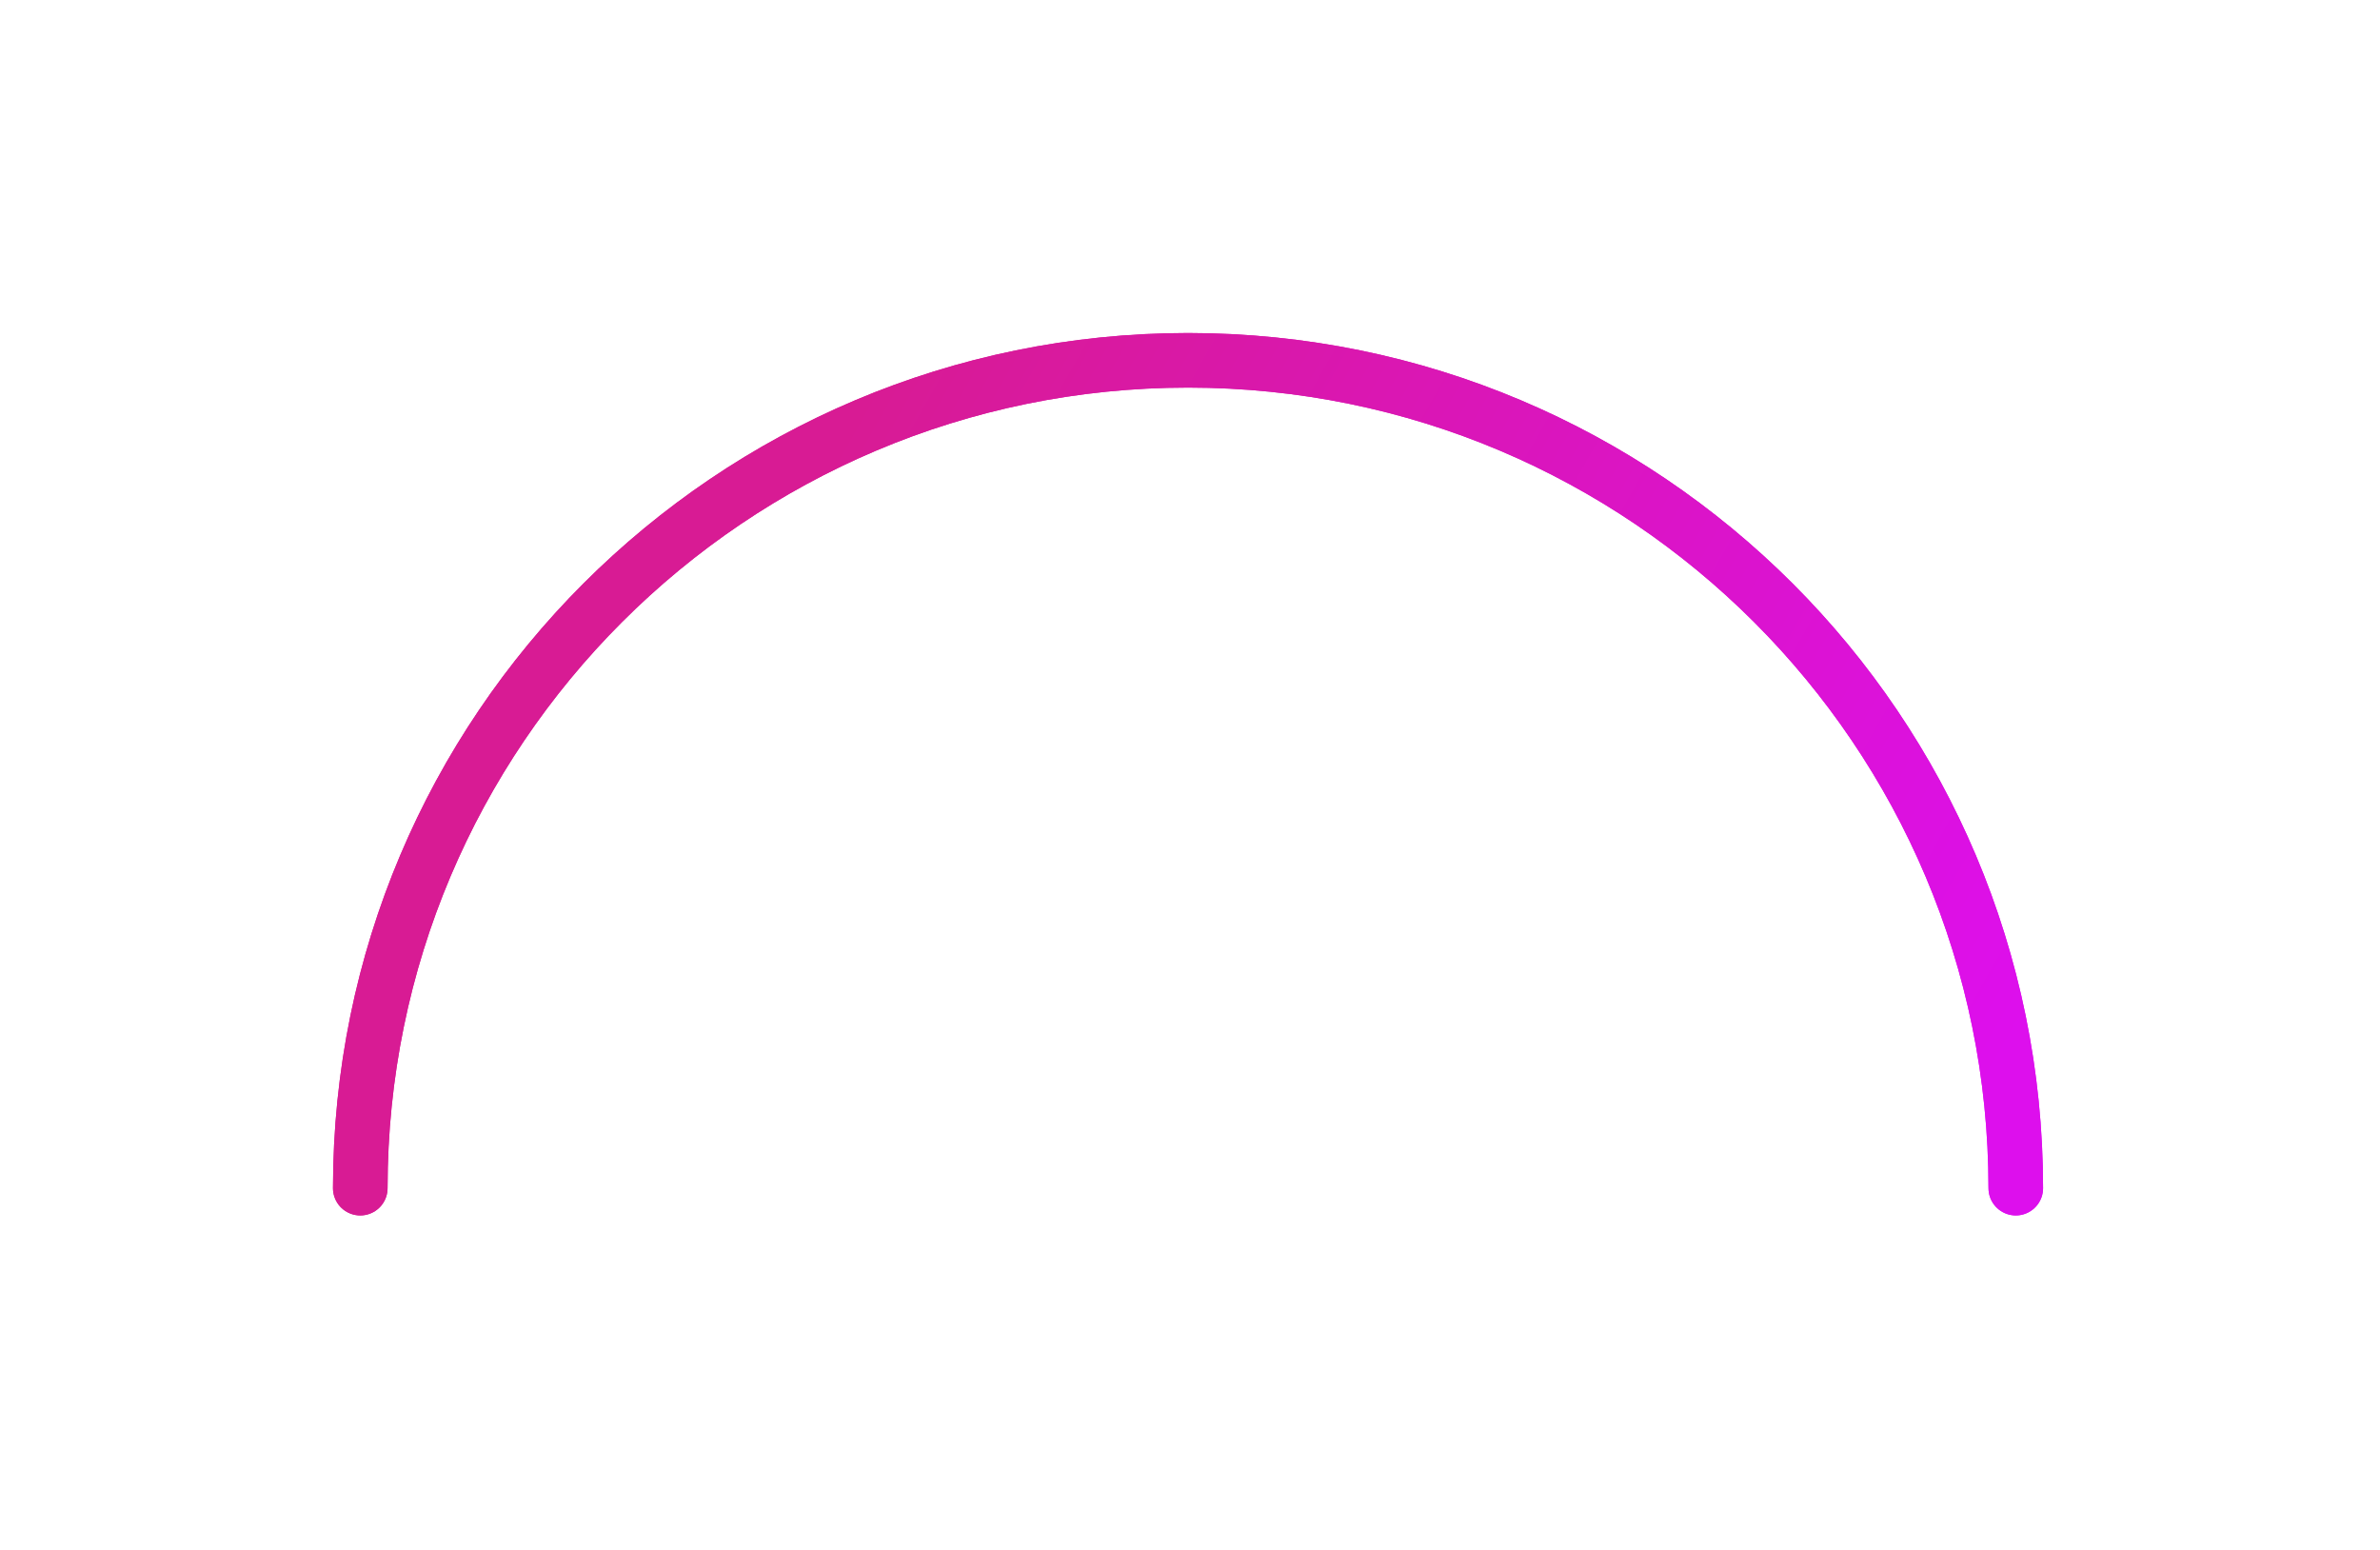 <?xml version="1.0" encoding="UTF-8"?> <svg xmlns="http://www.w3.org/2000/svg" width="218" height="142" viewBox="0 0 218 142" fill="none"> <g filter="url(#filter0_f)"> <path d="M184.639 108.82C184.639 66.946 150.694 33 108.82 33C66.946 33 33 66.946 33 108.82" stroke="url(#paint0_linear)" stroke-width="5" stroke-linecap="round"></path> </g> <path d="M184.639 108.82C184.639 66.946 150.694 33 108.82 33C66.946 33 33 66.946 33 108.82" stroke="url(#paint1_linear)" stroke-width="5" stroke-linecap="round"></path> <defs> <filter id="filter0_f" x="0.5" y="0.5" width="216.639" height="140.82" filterUnits="userSpaceOnUse" color-interpolation-filters="sRGB"> <feFlood flood-opacity="0" result="BackgroundImageFix"></feFlood> <feBlend mode="normal" in="SourceGraphic" in2="BackgroundImageFix" result="shape"></feBlend> <feGaussianBlur stdDeviation="15" result="effect1_foregroundBlur"></feGaussianBlur> </filter> <linearGradient id="paint0_linear" x1="137.734" y1="177.491" x2="33" y2="117.976" gradientUnits="userSpaceOnUse"> <stop stop-color="#DD0FED"></stop> <stop offset="1" stop-color="#D81B94"></stop> </linearGradient> <linearGradient id="paint1_linear" x1="137.734" y1="177.491" x2="33" y2="117.976" gradientUnits="userSpaceOnUse"> <stop stop-color="#DD0FED"></stop> <stop offset="1" stop-color="#D81B94"></stop> </linearGradient> </defs> </svg> 
